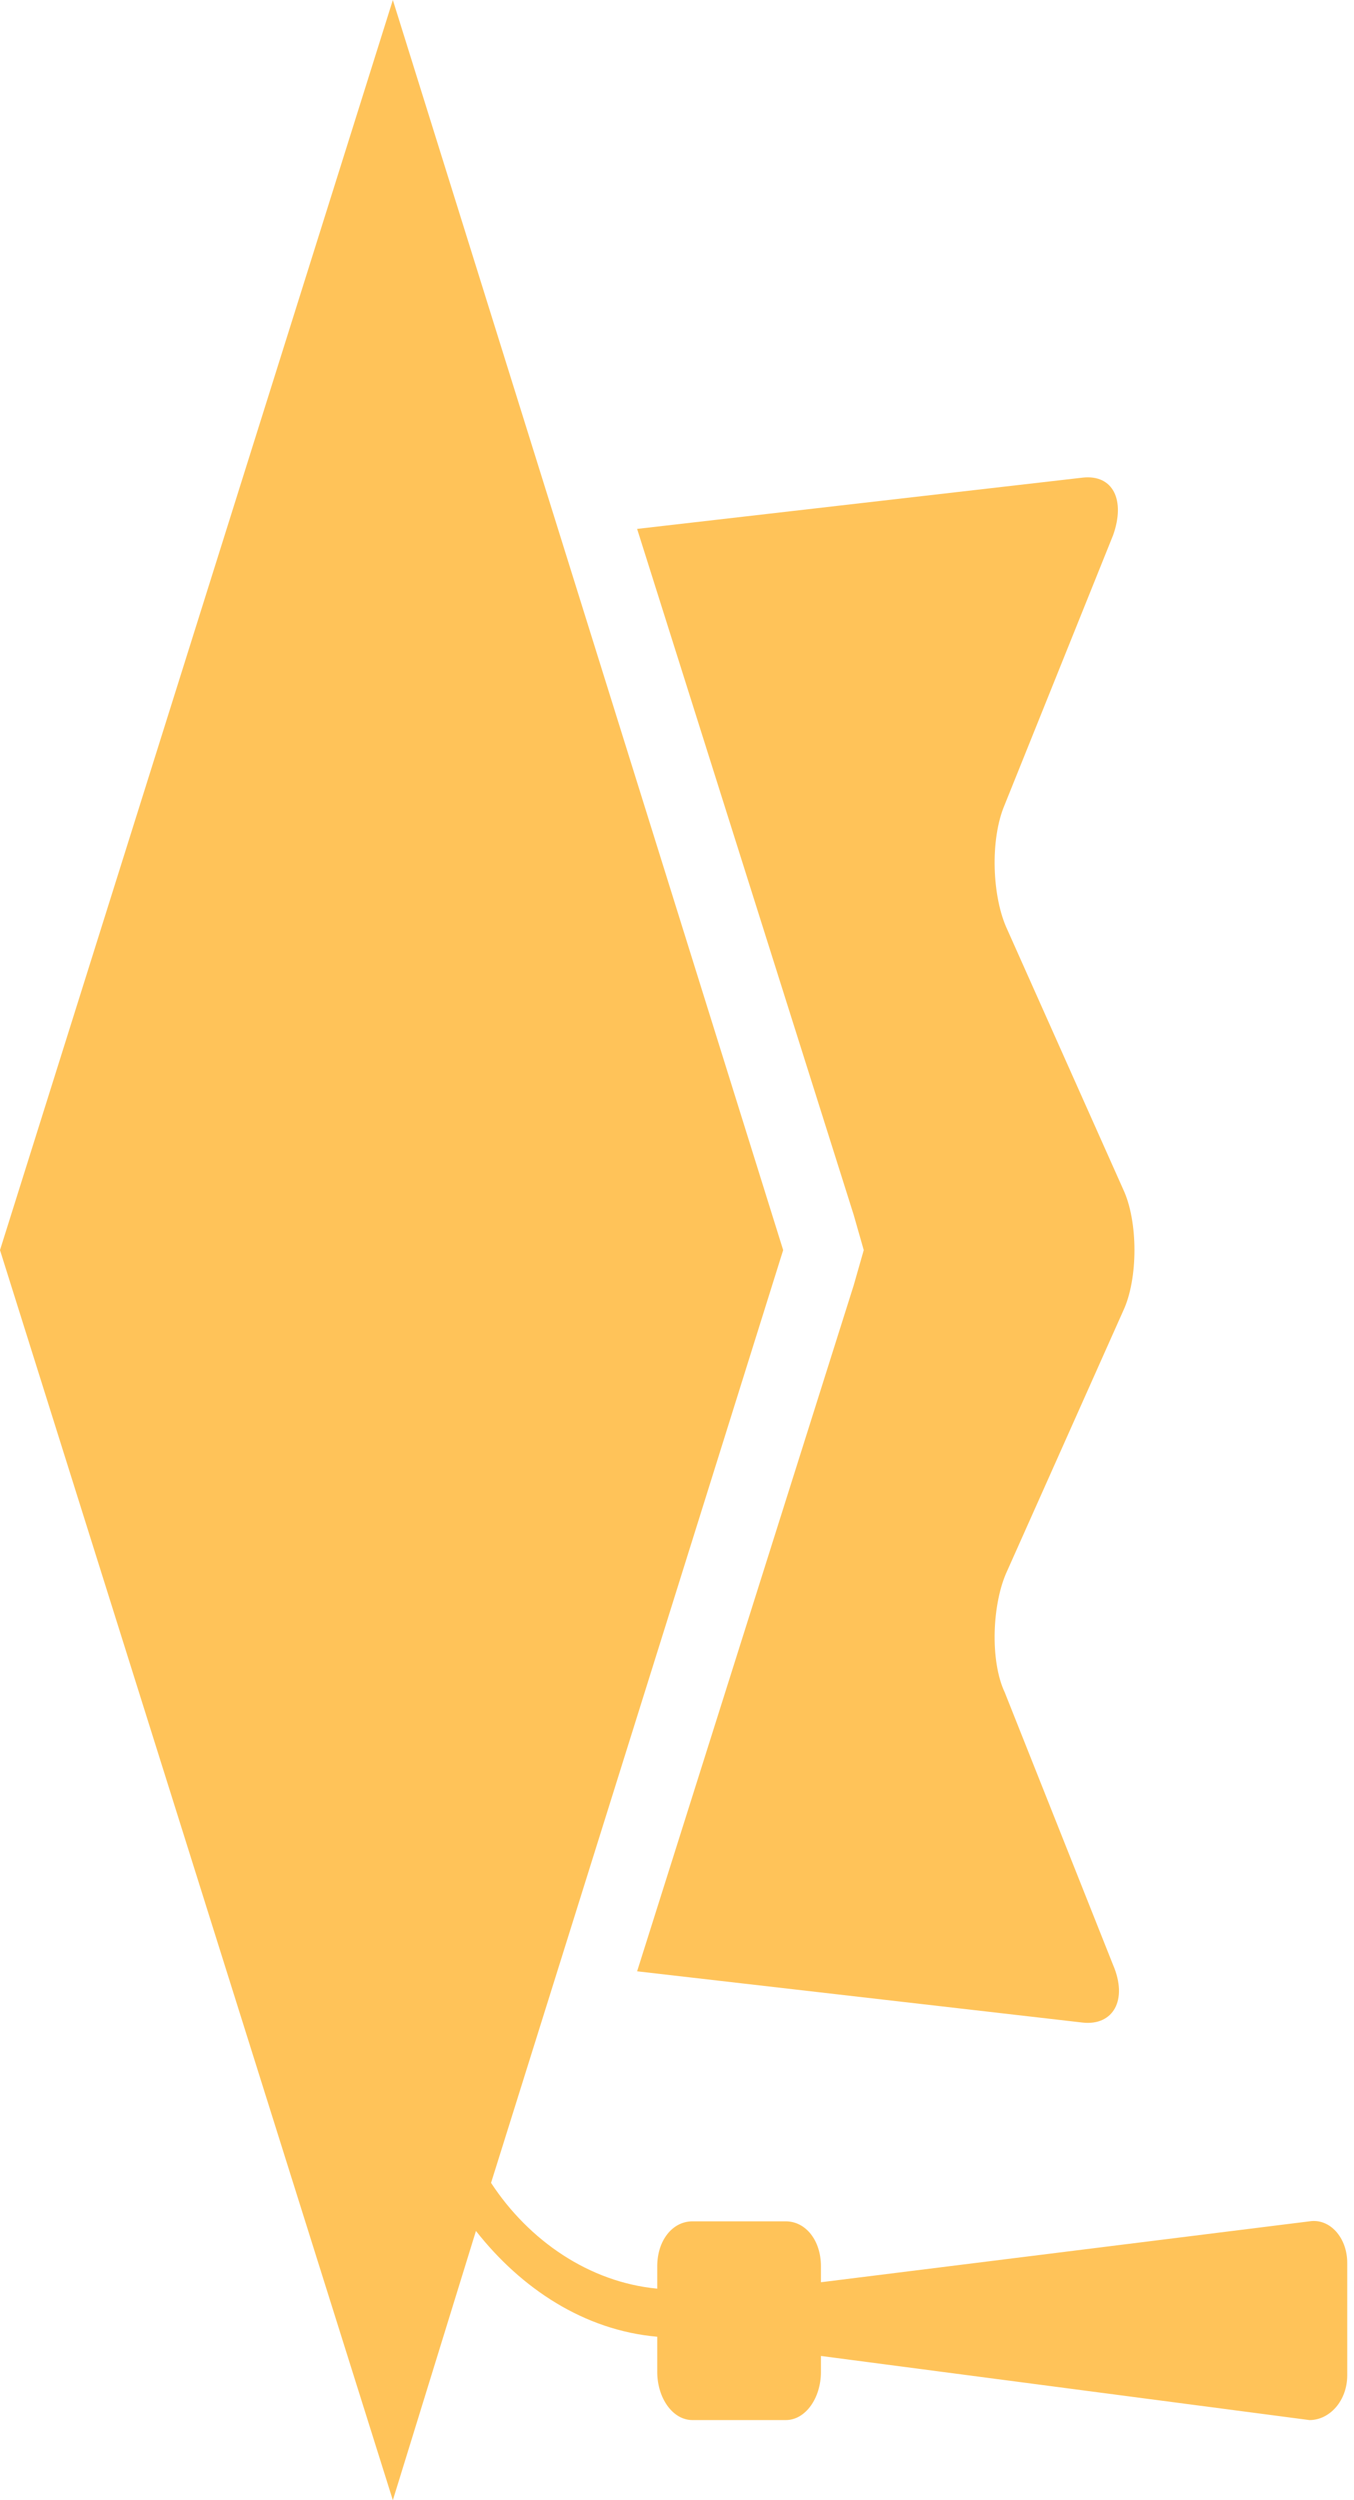 <svg width="78" height="144" viewBox="0 0 78 144" fill="none" xmlns="http://www.w3.org/2000/svg">
<path d="M-1.93397e-06 72L22.631 2.89078e-05L45.116 72L28.288 125.723C30.464 129.046 33.946 131.446 37.862 131.815L37.862 130.523C37.862 129.046 38.733 127.938 39.894 127.938L45.261 127.938C46.422 127.938 47.292 129.046 47.292 130.523L47.292 131.446L75.435 127.938C76.596 127.754 77.611 128.862 77.611 130.338L77.611 136.8C77.611 138.277 76.596 139.385 75.435 139.385L47.292 135.692L47.292 136.615C47.292 138.092 46.422 139.385 45.261 139.385L39.894 139.385C38.733 139.385 37.862 138.092 37.862 136.615L37.862 134.585C33.656 134.215 30.029 131.815 27.418 128.492L22.631 144L-1.93397e-06 72ZM49.178 74.031L49.758 72L49.178 69.969L36.702 30.462L62.379 27.508C64.12 27.323 64.845 28.8 64.12 30.831L57.882 46.339C57.011 48.369 57.157 51.692 58.027 53.538L64.7 68.492C65.57 70.338 65.57 73.662 64.7 75.508L58.027 90.462C57.157 92.308 57.011 95.631 57.882 97.477L64.12 113.169C64.99 115.2 64.12 116.677 62.379 116.492L36.702 113.538L49.178 74.031Z" fill="#FFC359"/>
</svg>

